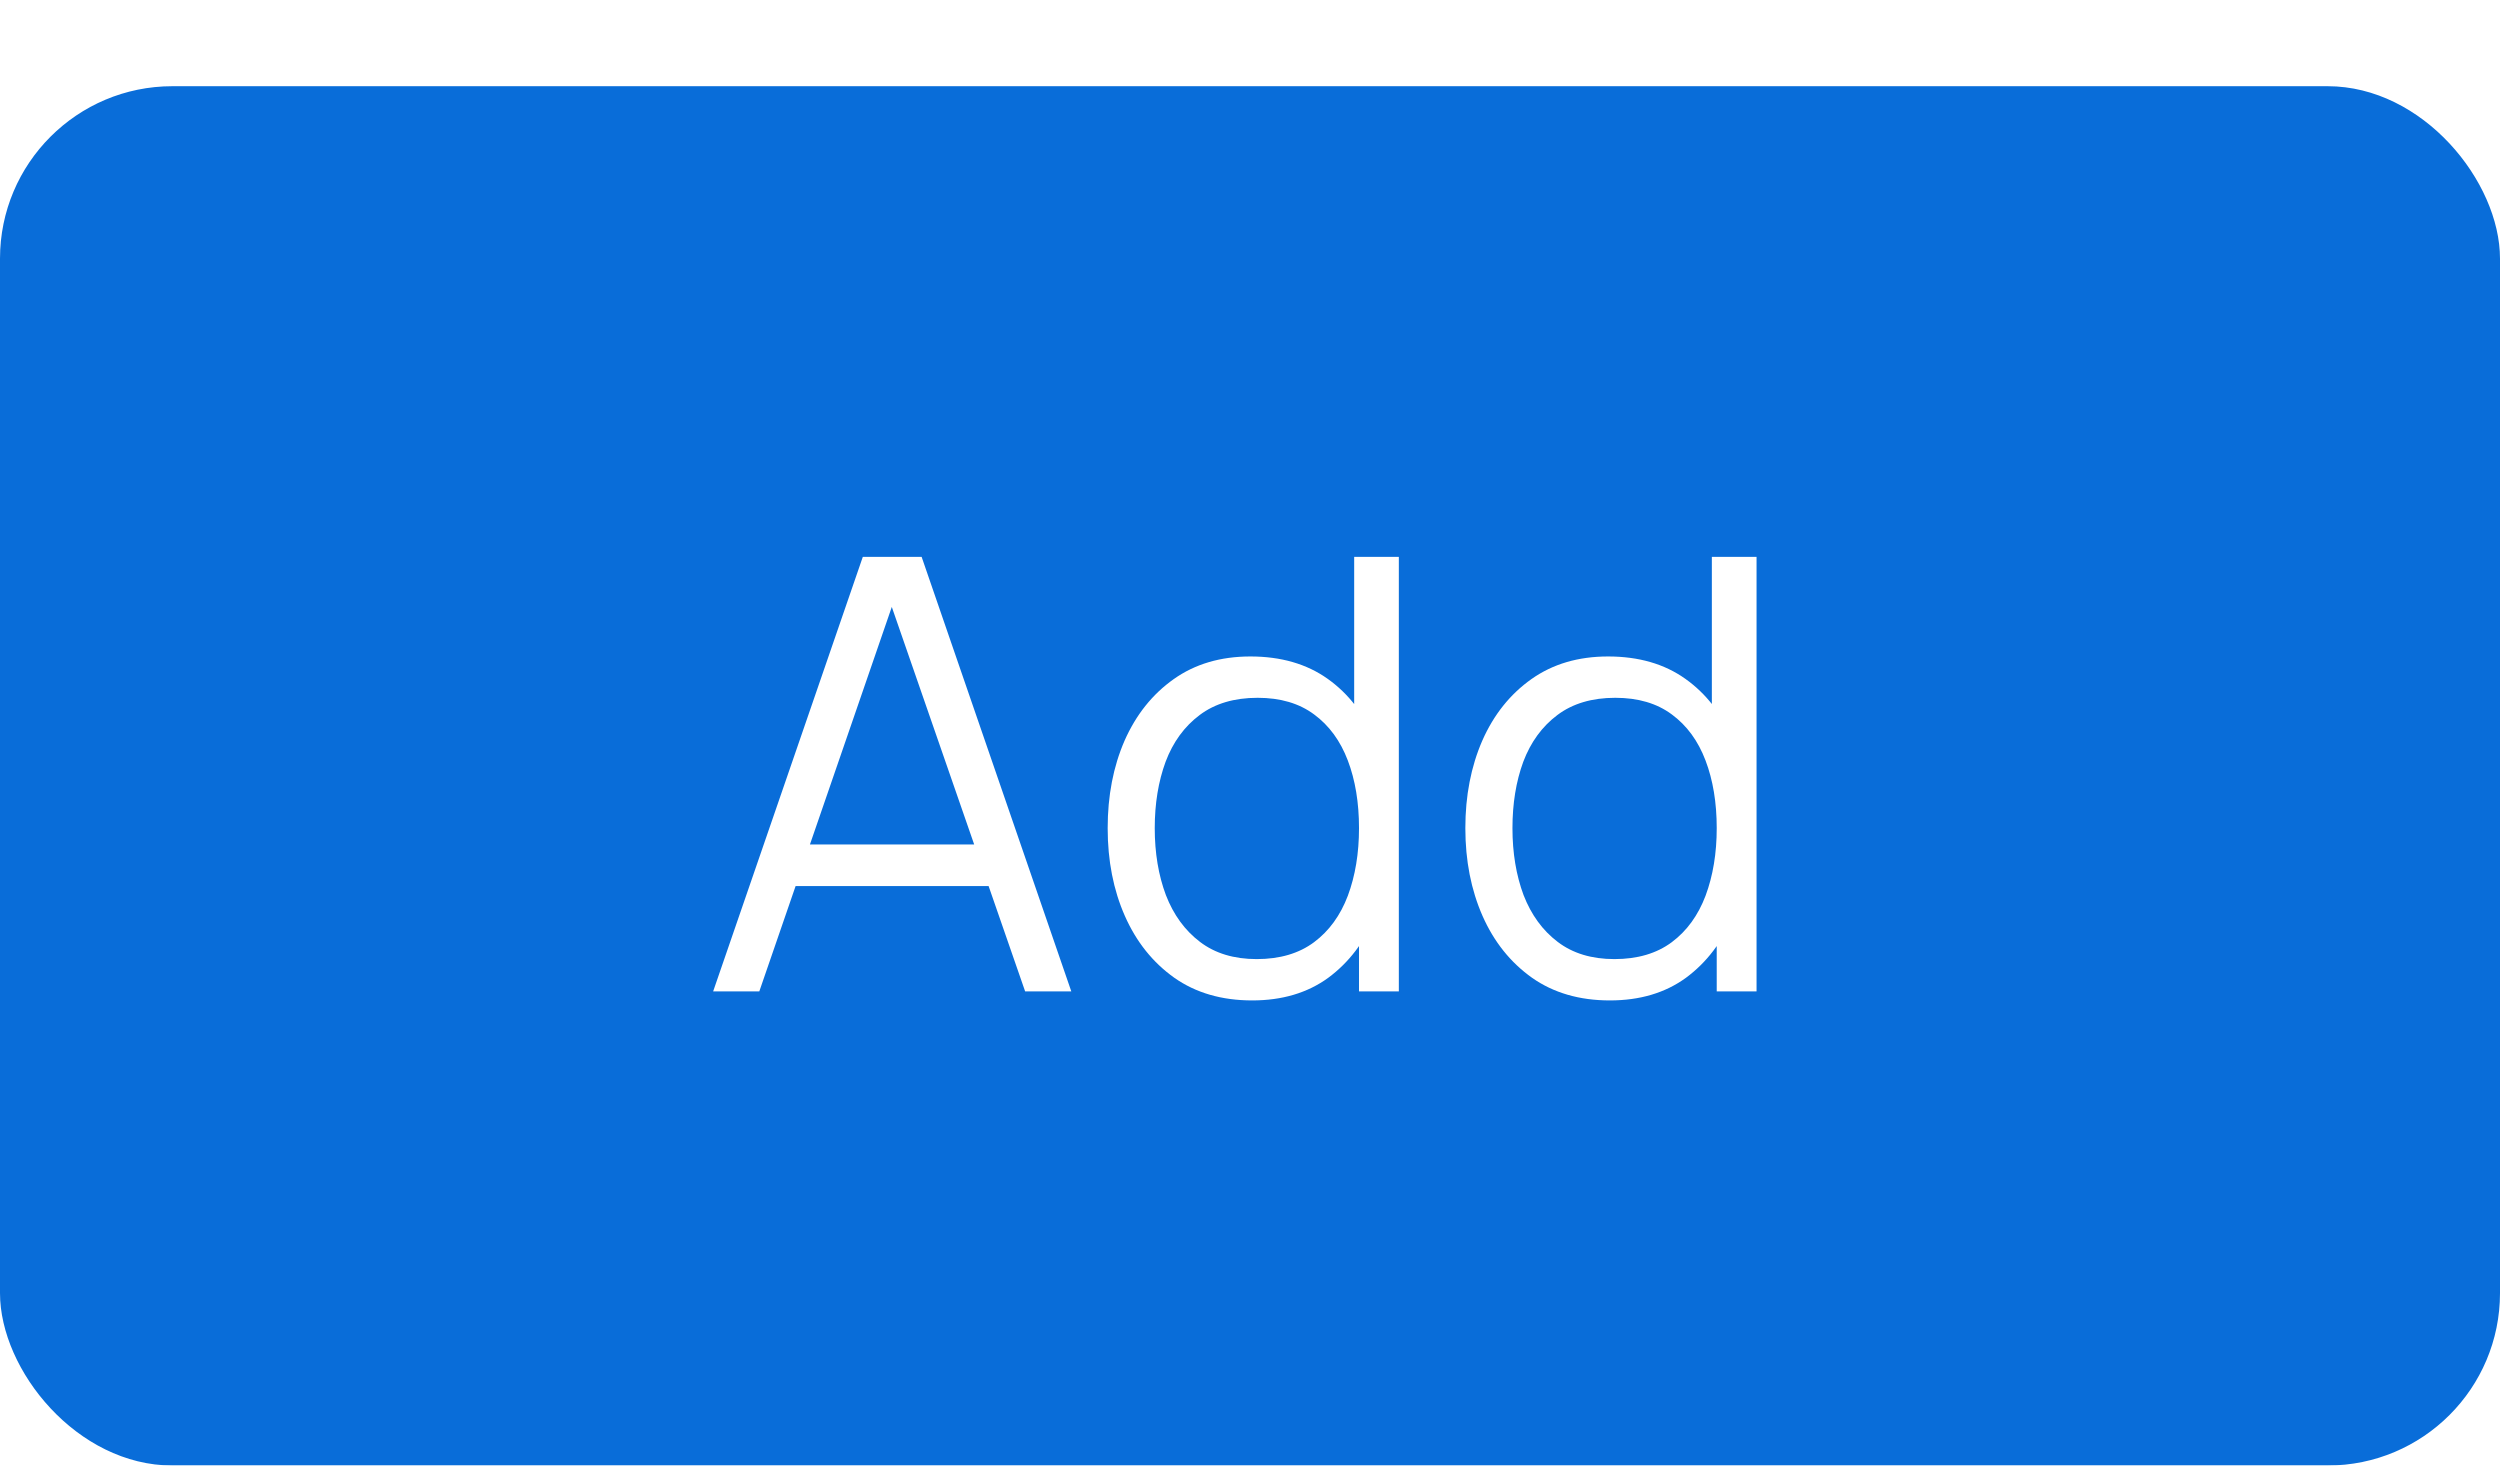 <svg width="58" height="34" viewBox="0 0 58 34" fill="none" xmlns="http://www.w3.org/2000/svg">
<g filter="url(#filter0_d_1954_164807)">
<rect width="58" height="32" rx="4" fill="#096DD9"/>
<path d="M16.545 21L20.017 10.92H21.382L24.854 21H23.783L20.486 11.494H20.892L17.616 21H16.545ZM18.092 18.557V17.591H23.3V18.557H18.092ZM29.051 21.21C28.346 21.21 27.744 21.035 27.245 20.685C26.745 20.33 26.363 19.852 26.097 19.25C25.831 18.648 25.698 17.969 25.698 17.213C25.698 16.462 25.828 15.785 26.09 15.183C26.356 14.581 26.736 14.105 27.231 13.755C27.725 13.405 28.318 13.23 29.009 13.23C29.718 13.23 30.315 13.403 30.801 13.748C31.286 14.093 31.652 14.567 31.9 15.169C32.152 15.766 32.278 16.448 32.278 17.213C32.278 17.964 32.154 18.643 31.907 19.25C31.659 19.852 31.295 20.33 30.815 20.685C30.334 21.035 29.746 21.21 29.051 21.21ZM29.156 20.251C29.692 20.251 30.136 20.12 30.486 19.859C30.836 19.598 31.097 19.238 31.27 18.781C31.442 18.319 31.529 17.796 31.529 17.213C31.529 16.62 31.442 16.098 31.27 15.645C31.097 15.188 30.836 14.831 30.486 14.574C30.14 14.317 29.704 14.189 29.177 14.189C28.635 14.189 28.187 14.322 27.833 14.588C27.478 14.854 27.214 15.216 27.042 15.673C26.874 16.13 26.79 16.644 26.79 17.213C26.79 17.787 26.876 18.305 27.049 18.767C27.226 19.224 27.49 19.586 27.84 19.852C28.19 20.118 28.628 20.251 29.156 20.251ZM31.529 21V15.309H31.417V10.92H32.453V21H31.529ZM37.349 21.21C36.645 21.21 36.043 21.035 35.544 20.685C35.044 20.33 34.661 19.852 34.395 19.25C34.13 18.648 33.996 17.969 33.996 17.213C33.996 16.462 34.127 15.785 34.389 15.183C34.654 14.581 35.035 14.105 35.529 13.755C36.024 13.405 36.617 13.23 37.307 13.23C38.017 13.23 38.614 13.403 39.099 13.748C39.585 14.093 39.951 14.567 40.199 15.169C40.45 15.766 40.577 16.448 40.577 17.213C40.577 17.964 40.453 18.643 40.206 19.25C39.958 19.852 39.594 20.33 39.114 20.685C38.633 21.035 38.045 21.21 37.349 21.21ZM37.455 20.251C37.991 20.251 38.434 20.12 38.785 19.859C39.135 19.598 39.396 19.238 39.569 18.781C39.741 18.319 39.828 17.796 39.828 17.213C39.828 16.62 39.741 16.098 39.569 15.645C39.396 15.188 39.135 14.831 38.785 14.574C38.439 14.317 38.003 14.189 37.475 14.189C36.934 14.189 36.486 14.322 36.132 14.588C35.777 14.854 35.513 15.216 35.34 15.673C35.172 16.13 35.089 16.644 35.089 17.213C35.089 17.787 35.175 18.305 35.347 18.767C35.525 19.224 35.788 19.586 36.139 19.852C36.489 20.118 36.927 20.251 37.455 20.251ZM39.828 21V15.309H39.715V10.92H40.752V21H39.828Z" fill="white"/>
</g>
<defs>
<filter id="filter0_d_1954_164807" x="0" y="0" width="58" height="34" filterUnits="userSpaceOnUse" color-interpolation-filters="sRGB">
<feFlood flood-opacity="0" result="BackgroundImageFix"/>
<feColorMatrix in="SourceAlpha" type="matrix" values="0 0 0 0 0 0 0 0 0 0 0 0 0 0 0 0 0 0 127 0" result="hardAlpha"/>
<feOffset dy="2"/>
<feColorMatrix type="matrix" values="0 0 0 0 0 0 0 0 0 0 0 0 0 0 0 0 0 0 0.043 0"/>
<feBlend mode="normal" in2="BackgroundImageFix" result="effect1_dropShadow_1954_164807"/>
<feBlend mode="normal" in="SourceGraphic" in2="effect1_dropShadow_1954_164807" result="shape"/>
</filter>
</defs>
</svg>
